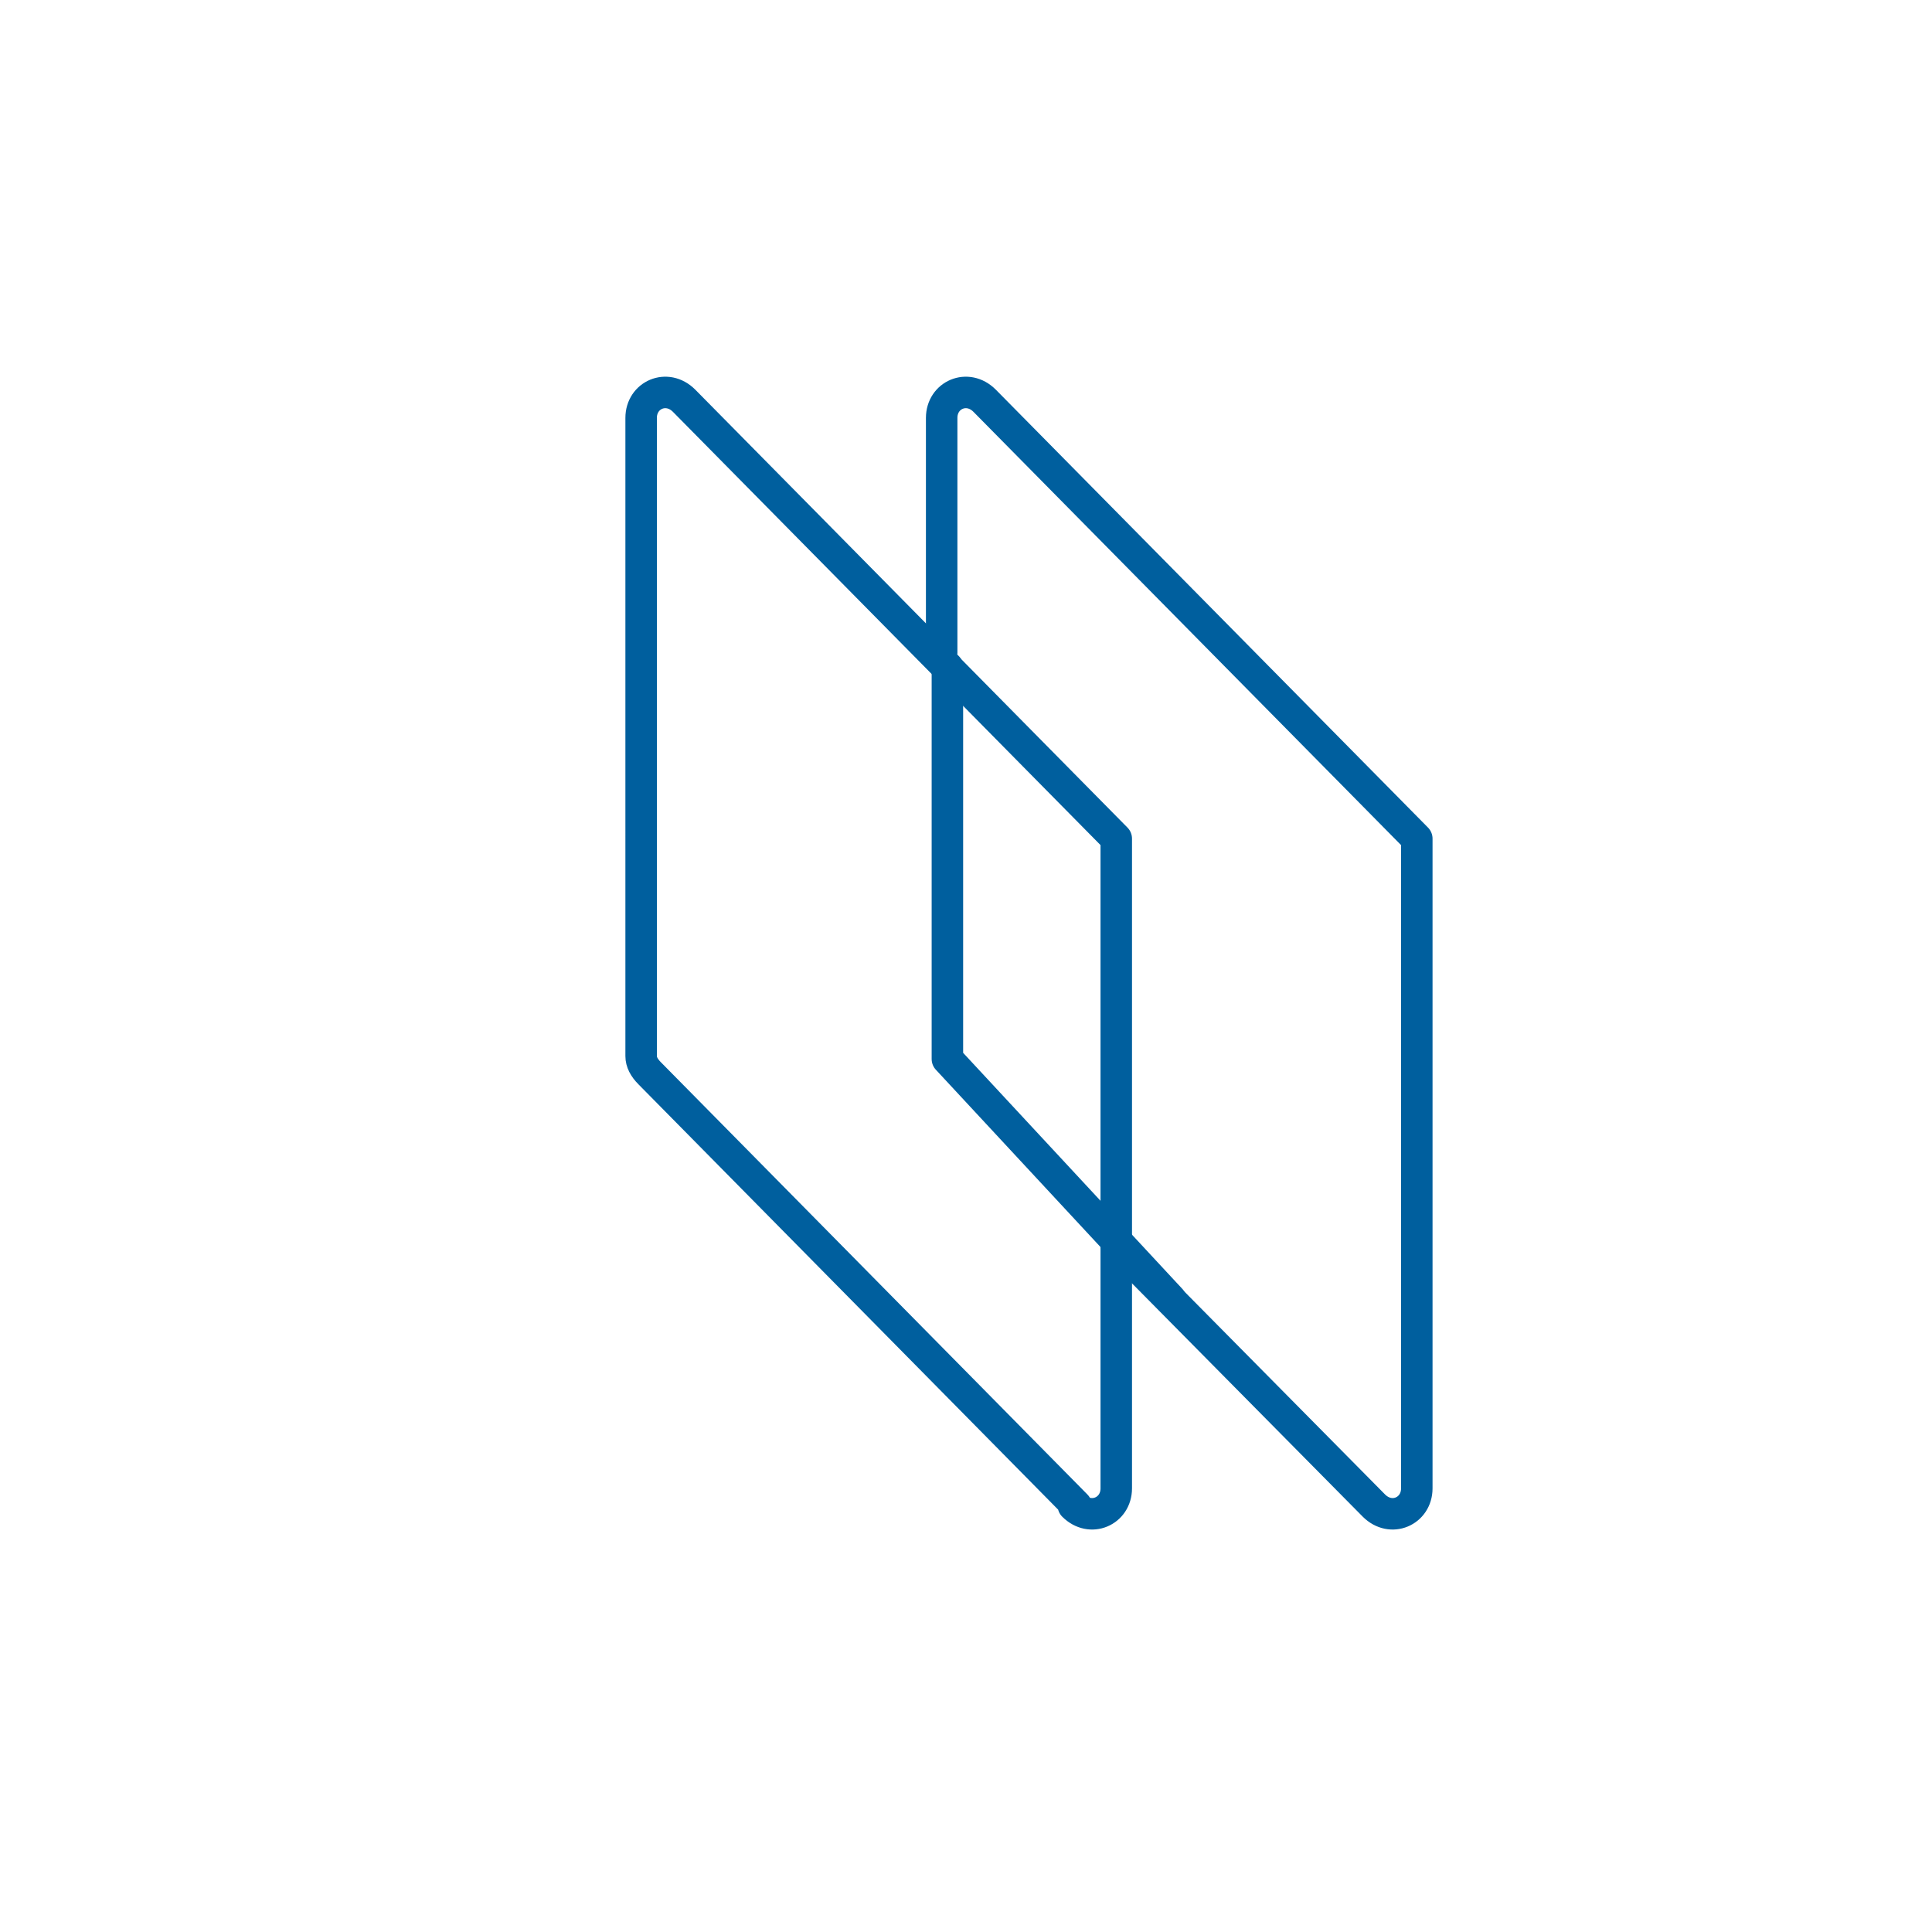<?xml version="1.0" encoding="UTF-8"?>
<svg id="Layer_1" xmlns="http://www.w3.org/2000/svg" version="1.1" viewBox="0 0 67.5 67.5">
  <!-- Generator: Adobe Illustrator 29.1.0, SVG Export Plug-In . SVG Version: 2.1.0 Build 142)  -->
  <defs>
    <style>
      .st0 {
        fill: none;
        stroke: #005f9e;
        stroke-linecap: round;
        stroke-linejoin: round;
        stroke-width: 1.1px;
      }
    </style>
  </defs>
  <path class="st0" d="M32.9,22.8v-8.2c0-.8.9-1.2,1.5-.6l15.1,15.3v22.7c0,.8-.9,1.2-1.5.6l-9-9.1"/>
  <polyline class="st0" points="33.1 23.3 33.1 37 40.9 45.4"/>
  <path class="st0" d="M37.6,52.6l-14.9-15.1c-.2-.2-.3-.4-.3-.6V14.6c0-.8.9-1.2,1.5-.6l15.1,15.3v22.7c0,.8-.9,1.2-1.5.6Z"/>
</svg>